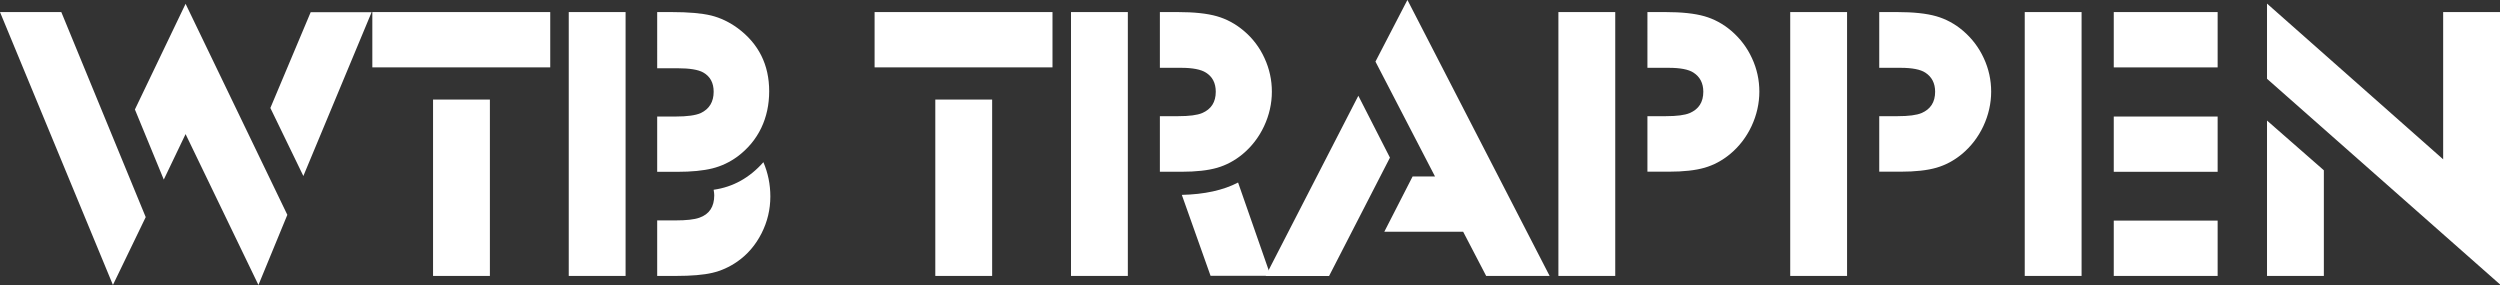 <?xml version="1.0" encoding="UTF-8"?>
<svg id="a" data-name="Laag 1" xmlns="http://www.w3.org/2000/svg" viewBox="0 0 341.76 38.96">
  <rect x="0" y="0" width="341.76" height="38.96" fill="#333333" stroke="none"/>
  <defs>
    <style>
      .b {
        fill: #fff;
      }
    </style>
  </defs>
  <path class="b" d="m15.44,38.96L0,1.65h8.38l11.54,28.03-4.48,9.27h0Zm3-23.99L25.37.52l13.91,28.85-3.95,9.59-9.96-20.63-2.98,6.22-3.95-9.59Zm18.52-.21l5.51-13.09h8.33l-9.33,22.39-4.51-9.3Z"/>
  <path class="b" d="m50.9,9.21V1.65h24.32v7.56h-24.32Zm8.3,28.51V13.61h7.77v24.11h-7.77Z"/>
  <path class="b" d="m77.75,37.72V1.65h7.77v36.07h-7.77Zm12.09-14.23v-7.56h2.5c1.6,0,2.75-.16,3.45-.47,1.18-.56,1.77-1.54,1.77-2.92,0-1.21-.47-2.09-1.42-2.63-.69-.39-1.86-.58-3.53-.58h-2.77V1.65h1.95c2.34,0,4.14.16,5.43.47,1.28.32,2.49.9,3.64,1.74,2.86,2.13,4.29,5,4.29,8.62s-1.44,6.76-4.32,8.91c-1.05.77-2.2,1.32-3.44,1.63s-2.85.47-4.83.47h-2.72Zm0,14.23v-7.59h2.5c1.49,0,2.58-.12,3.27-.37,1.35-.47,2.03-1.49,2.03-3.06,0-.19-.03-.45-.08-.76,2.63-.37,4.9-1.62,6.8-3.77.63,1.48.95,3.04.95,4.69,0,1.77-.4,3.46-1.21,5.05s-1.91,2.88-3.32,3.86c-1.07.74-2.21,1.25-3.41,1.53-1.2.28-2.86.42-4.97.42,0,0-2.56,0-2.56,0Z"/>
  <path class="b" d="m119.56,9.21V1.65h24.32v7.56h-24.32Zm8.3,28.51V13.61h7.77v24.11h-7.77Z"/>
  <path class="b" d="m146.41,37.72V1.65h7.77v36.07h-7.77Zm12.15-14.25v-7.59h2.53c1.49,0,2.57-.14,3.24-.42,1.25-.53,1.87-1.5,1.87-2.92,0-1.18-.45-2.05-1.34-2.61-.69-.44-1.82-.66-3.4-.66h-2.9V1.65h2.45c2.23,0,4.01.19,5.34.57s2.55,1.04,3.68,1.99c1.21,1.02,2.16,2.26,2.83,3.73.68,1.47,1.01,3,1.01,4.6s-.36,3.21-1.07,4.72-1.69,2.78-2.94,3.82c-1.07.88-2.23,1.5-3.48,1.86s-2.87.54-4.87.54h-2.95Zm6.93,14.24l-3.93-11.07c3.09-.07,5.66-.63,7.69-1.69l4.45,12.75h-8.22,0Z"/>
  <path class="b" d="m173.02,37.72l12.67-24.63,4.32,8.46-8.32,16.18h-8.67Zm30.14-.01l-3.14-6.03h-10.78l3.87-7.56h3.06l-8.14-15.7,4.37-8.43,19.44,37.73h-8.69.01Z"/>
  <path class="b" d="m213.04,37.72V1.65h7.77v36.07h-7.77Zm12.17-14.25v-7.59h2.53c1.49,0,2.57-.14,3.24-.42,1.25-.53,1.87-1.5,1.87-2.92,0-1.16-.45-2.03-1.34-2.61-.67-.44-1.8-.66-3.4-.66h-2.9V1.65h2.45c2.23,0,4.01.19,5.34.57s2.55,1.04,3.67,1.99c1.21,1.04,2.16,2.28,2.83,3.74.68,1.46,1.01,2.99,1.01,4.58s-.36,3.21-1.07,4.72-1.69,2.78-2.94,3.82c-1.07.88-2.23,1.5-3.48,1.86s-2.87.54-4.87.54h-2.95,0Z"/>
  <path class="b" d="m244.73,37.72V1.65h7.77v36.07h-7.77Zm12.17-14.25v-7.59h2.53c1.49,0,2.57-.14,3.24-.42,1.25-.53,1.87-1.5,1.87-2.92,0-1.16-.45-2.03-1.34-2.61-.67-.44-1.8-.66-3.4-.66h-2.9V1.65h2.45c2.23,0,4.01.19,5.34.57s2.55,1.04,3.67,1.99c1.21,1.04,2.16,2.28,2.83,3.74.68,1.46,1.01,2.99,1.01,4.58s-.36,3.21-1.07,4.72c-.71,1.51-1.69,2.78-2.94,3.82-1.07.88-2.23,1.5-3.48,1.86s-2.87.54-4.87.54h-2.95.01Z"/>
  <path class="b" d="m276.79,37.72V1.65h7.77v36.07h-7.77Zm12.17-28.51V1.65h14.2v7.56s-14.2,0-14.2,0Zm0,14.28v-7.56h14.2v7.56h-14.2Zm0,14.23v-7.56h14.2v7.56h-14.2Z"/>
  <path class="b" d="m309.91,10.77V.49l24.08,21.29V1.65h7.77v37.23l-31.85-28.11h0Zm0,26.95v-21.24l7.77,6.8v14.44h-7.77Z"/>
</svg>